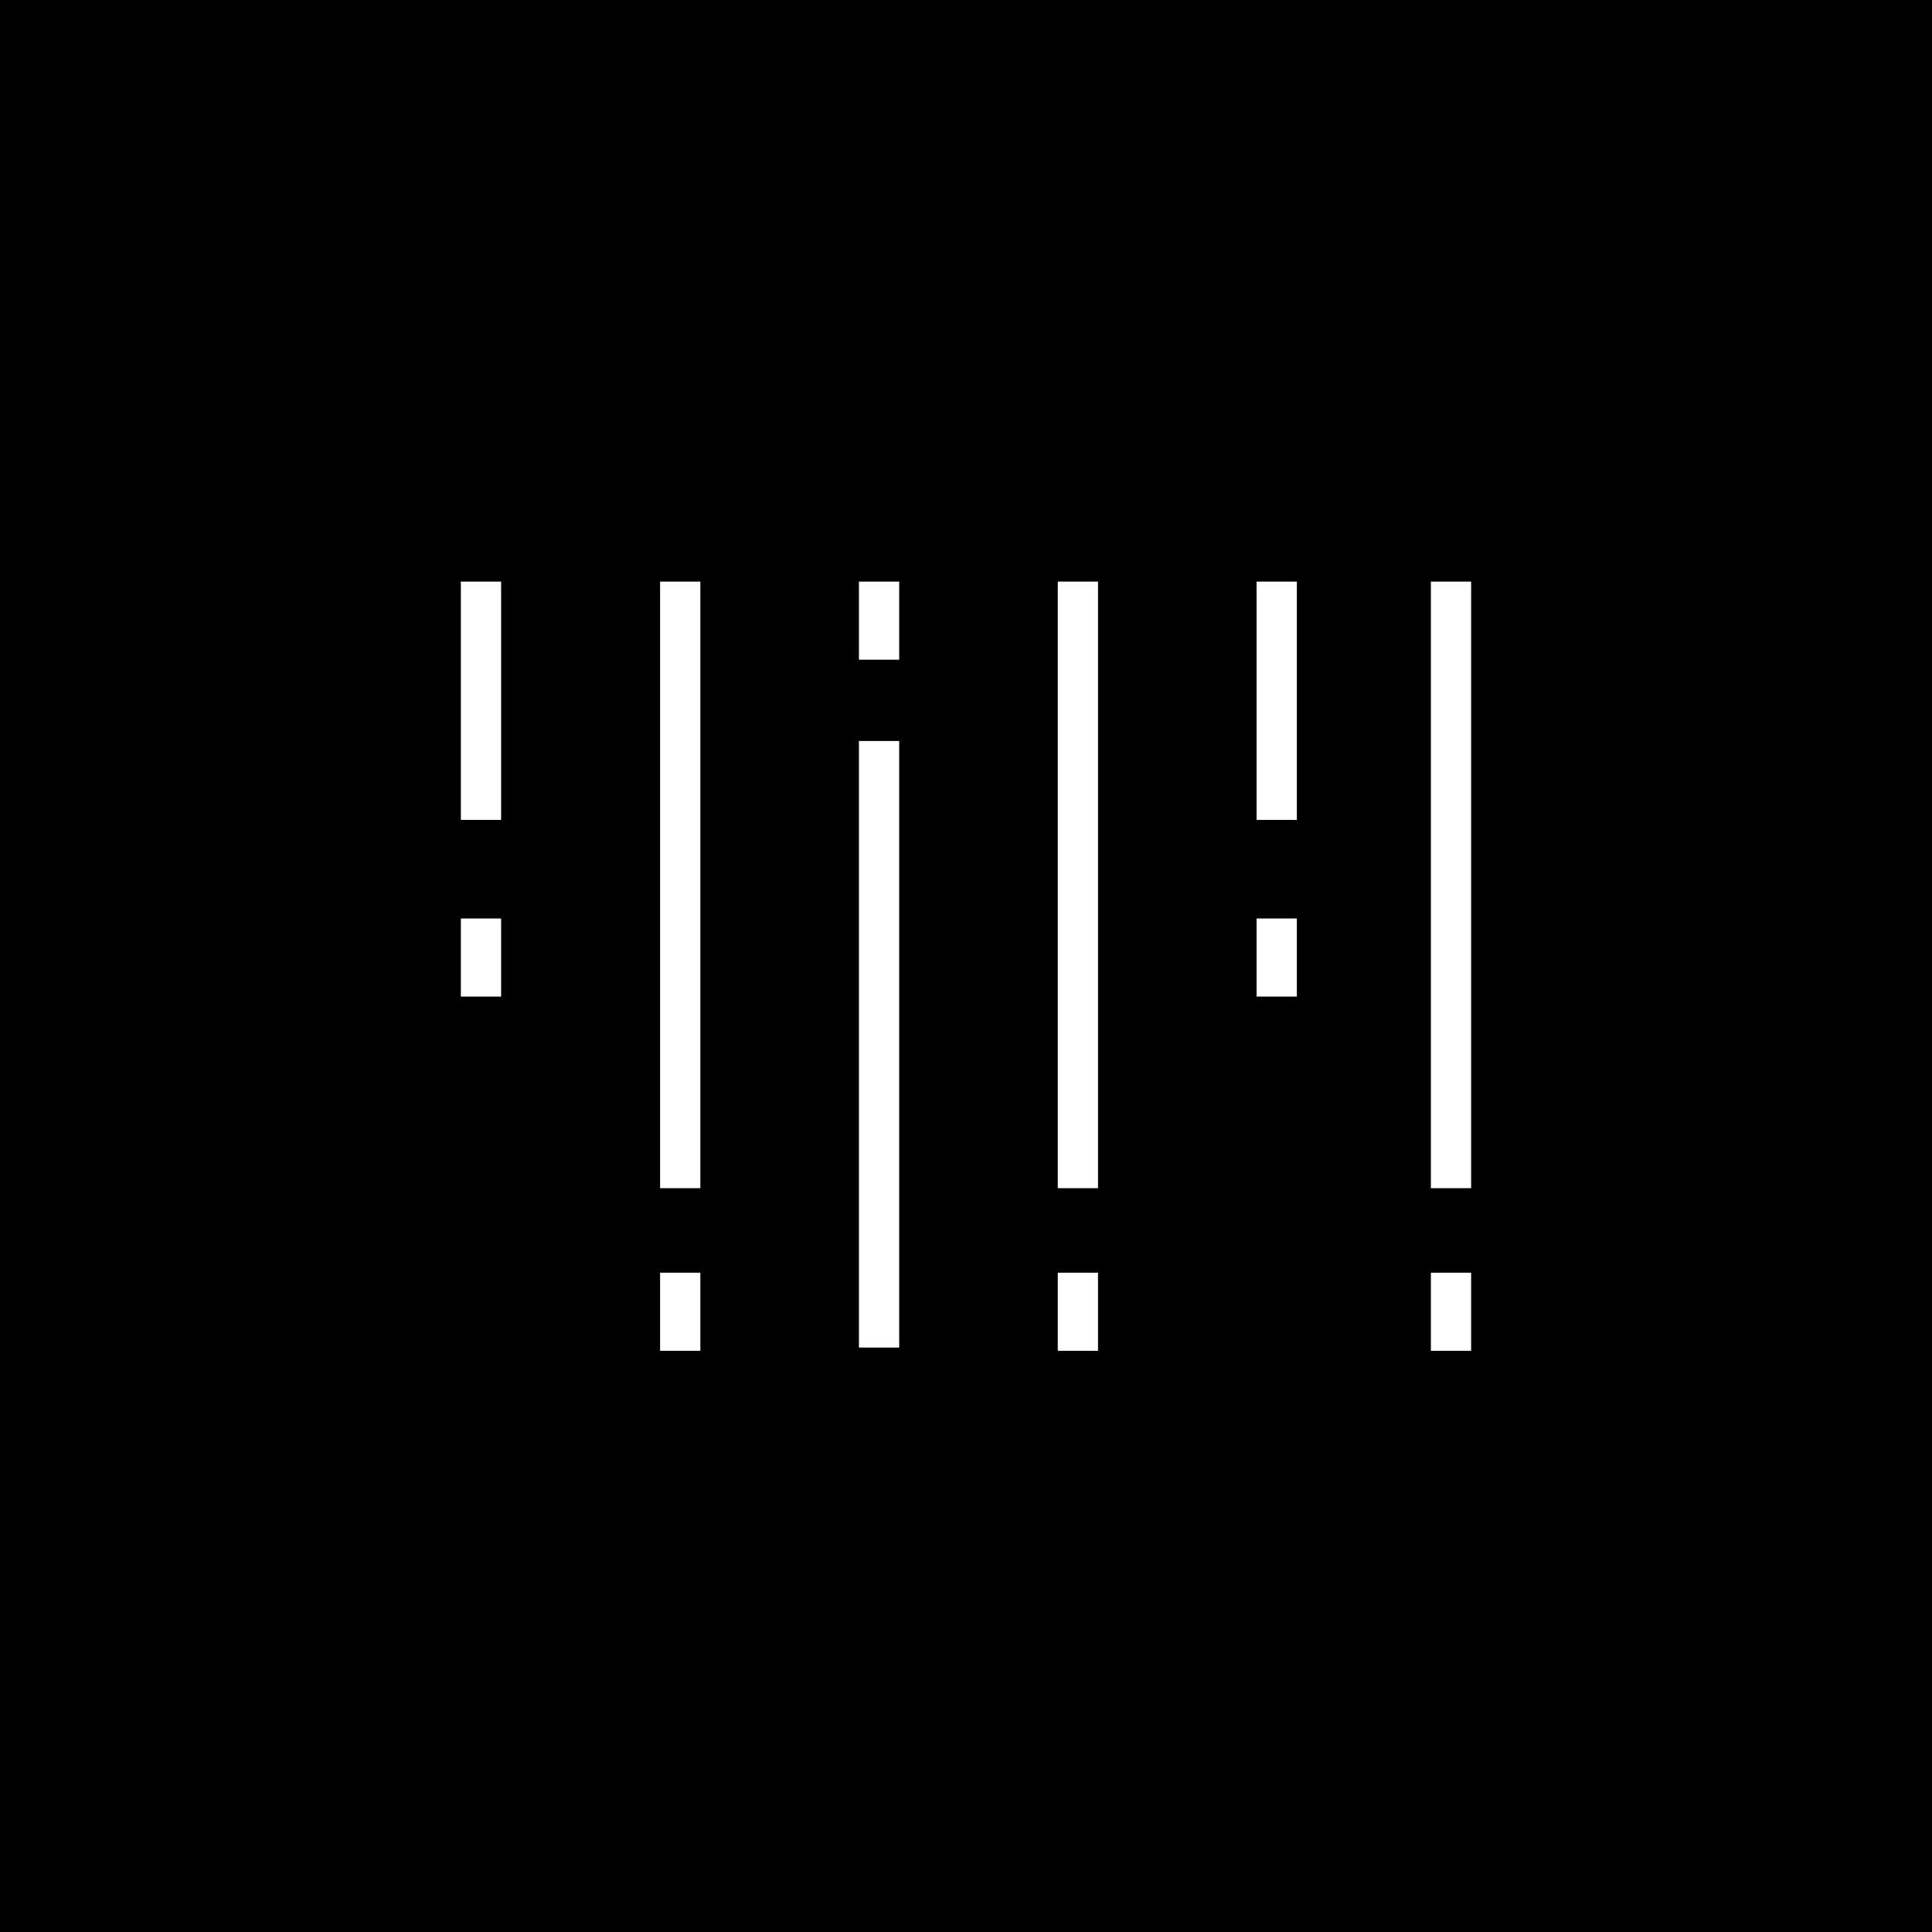 <svg width="730" height="730" viewBox="0 0 730 730" fill="none" xmlns="http://www.w3.org/2000/svg">
<path d="M730 0H0V730H730V0Z" fill="black"/>
<path d="M189.344 219.76H174.135V309.794H189.344V219.76Z" fill="white"/>
<path d="M189.344 347.054H174.135V376.558H189.344V347.054Z" fill="white"/>
<path d="M339.754 219.76H324.545V249.264H339.754V219.76Z" fill="white"/>
<path d="M490.012 219.76H474.804V309.794H490.012V219.76Z" fill="white"/>
<path d="M490.012 347.054H474.804V376.558H490.012V347.054Z" fill="white"/>
<path d="M264.625 480.887H249.417V510.392H264.625V480.887Z" fill="white"/>
<path d="M414.883 480.887H399.675V510.392H414.883V480.887Z" fill="white"/>
<path d="M264.625 219.76H249.417V448.95H264.625V219.76Z" fill="white"/>
<path d="M339.754 279.985H324.545V509.175H339.754V279.985Z" fill="white"/>
<path d="M414.883 219.76H399.675V448.95H414.883V219.76Z" fill="white"/>
<path d="M555.865 480.887H540.656V510.392H555.865V480.887Z" fill="white"/>
<path d="M555.865 219.76H540.656V448.95H555.865V219.76Z" fill="white"/>
</svg>
